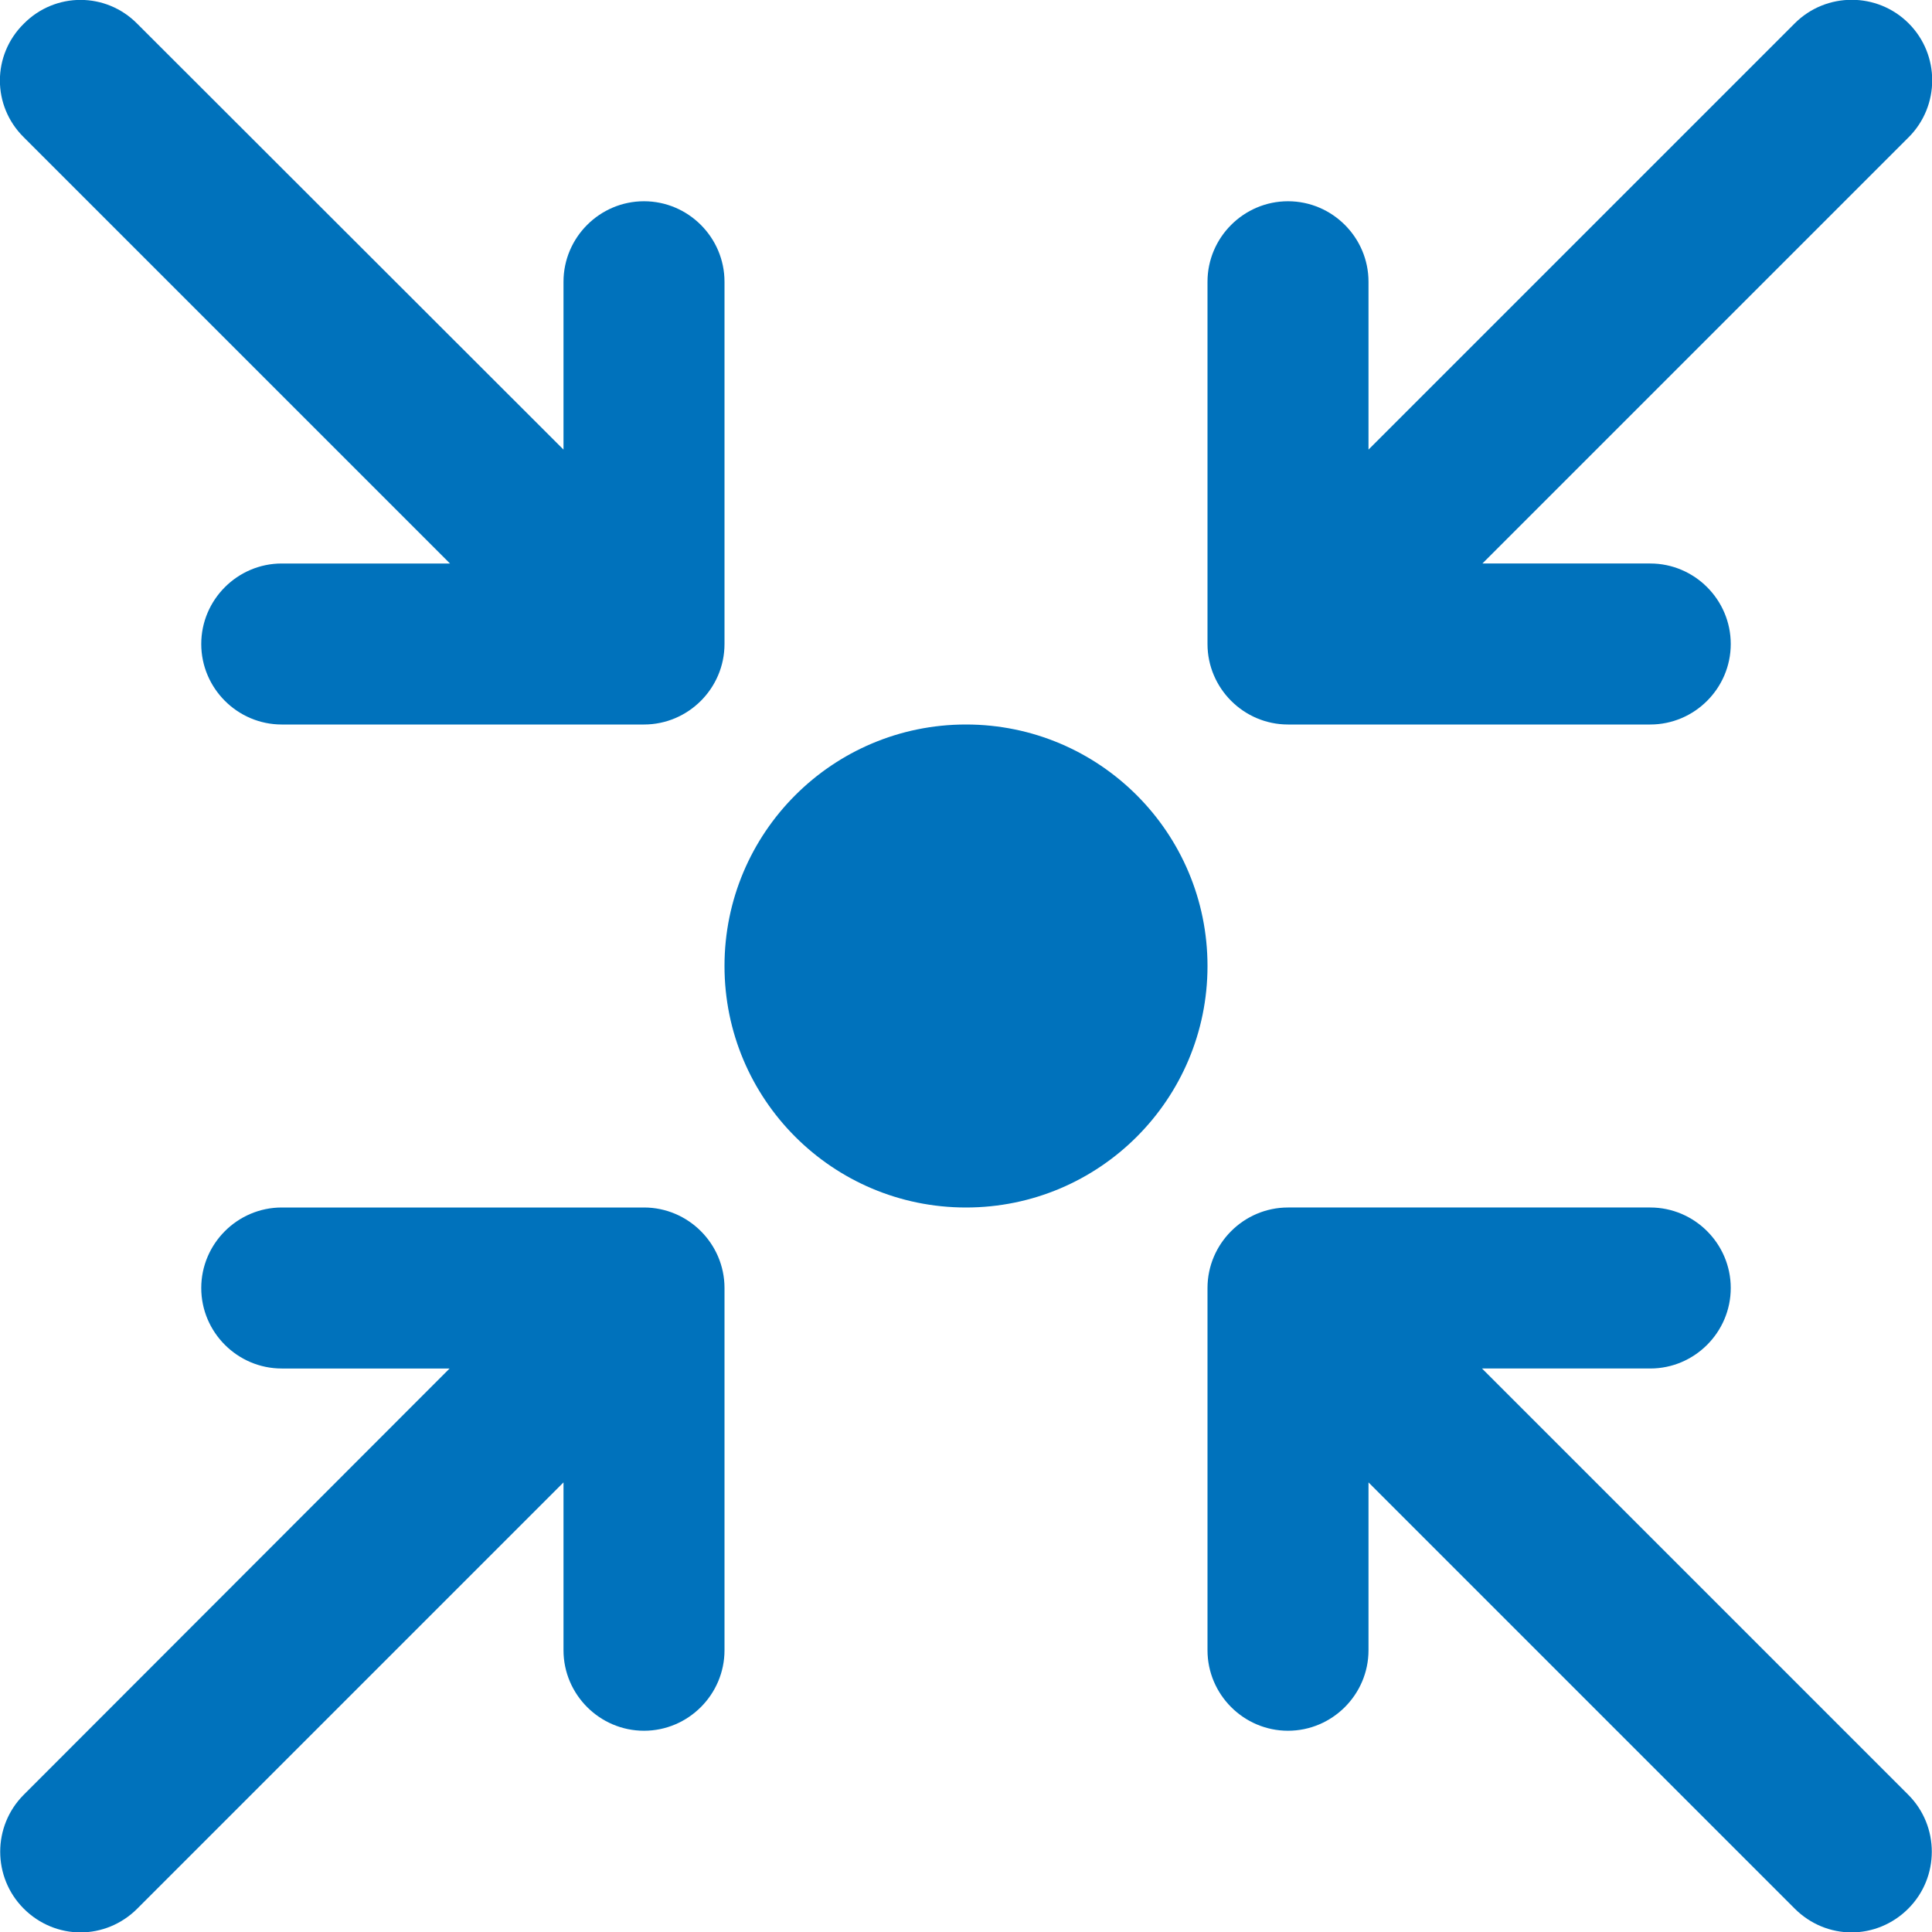 <?xml version="1.0" encoding="UTF-8"?><svg id="b" xmlns="http://www.w3.org/2000/svg" width="48" height="48" viewBox="0 0 48 48"><g id="c"><circle cx="24" cy="24" r="6" fill="#0072bc"/><path d="M32,18h9c1.1,0,2-.9,2-2s-.9-2-2-2h-4.17l10.59-10.59c.78-.78.78-2.05,0-2.83-.78-.78-2.05-.78-2.83,0l-10.59,10.59v-4.17c0-1.1-.9-2-2-2s-2,.9-2,2v9c0,1.1.9,2,2,2Z" fill="#0072bc"/><path d="M11.17,14h-4.17c-1.1,0-2,.9-2,2s.9,2,2,2h9c1.1,0,2-.9,2-2V7c0-1.1-.9-2-2-2s-2,.9-2,2v4.17L3.41.59C2.63-.2,1.37-.2.59.59-.2,1.37-.2,2.63.59,3.41l10.59,10.59Z" fill="#0072bc"/><path d="M36.83,34h4.17c1.1,0,2-.9,2-2s-.9-2-2-2h-9c-1.1,0-2,.9-2,2v9c0,1.1.9,2,2,2s2-.9,2-2v-4.17l10.59,10.59c.39.39.9.59,1.41.59s1.02-.2,1.41-.59c.78-.78.78-2.05,0-2.83l-10.59-10.59Z" fill="#0072bc"/><path d="M16,30H7c-1.1,0-2,.9-2,2s.9,2,2,2h4.17L.59,44.59c-.78.78-.78,2.05,0,2.83.39.39.9.59,1.41.59s1.02-.2,1.41-.59l10.59-10.59v4.17c0,1.1.9,2,2,2s2-.9,2-2v-9c0-1.1-.9-2-2-2Z" fill="#0072bc"/></g></svg>